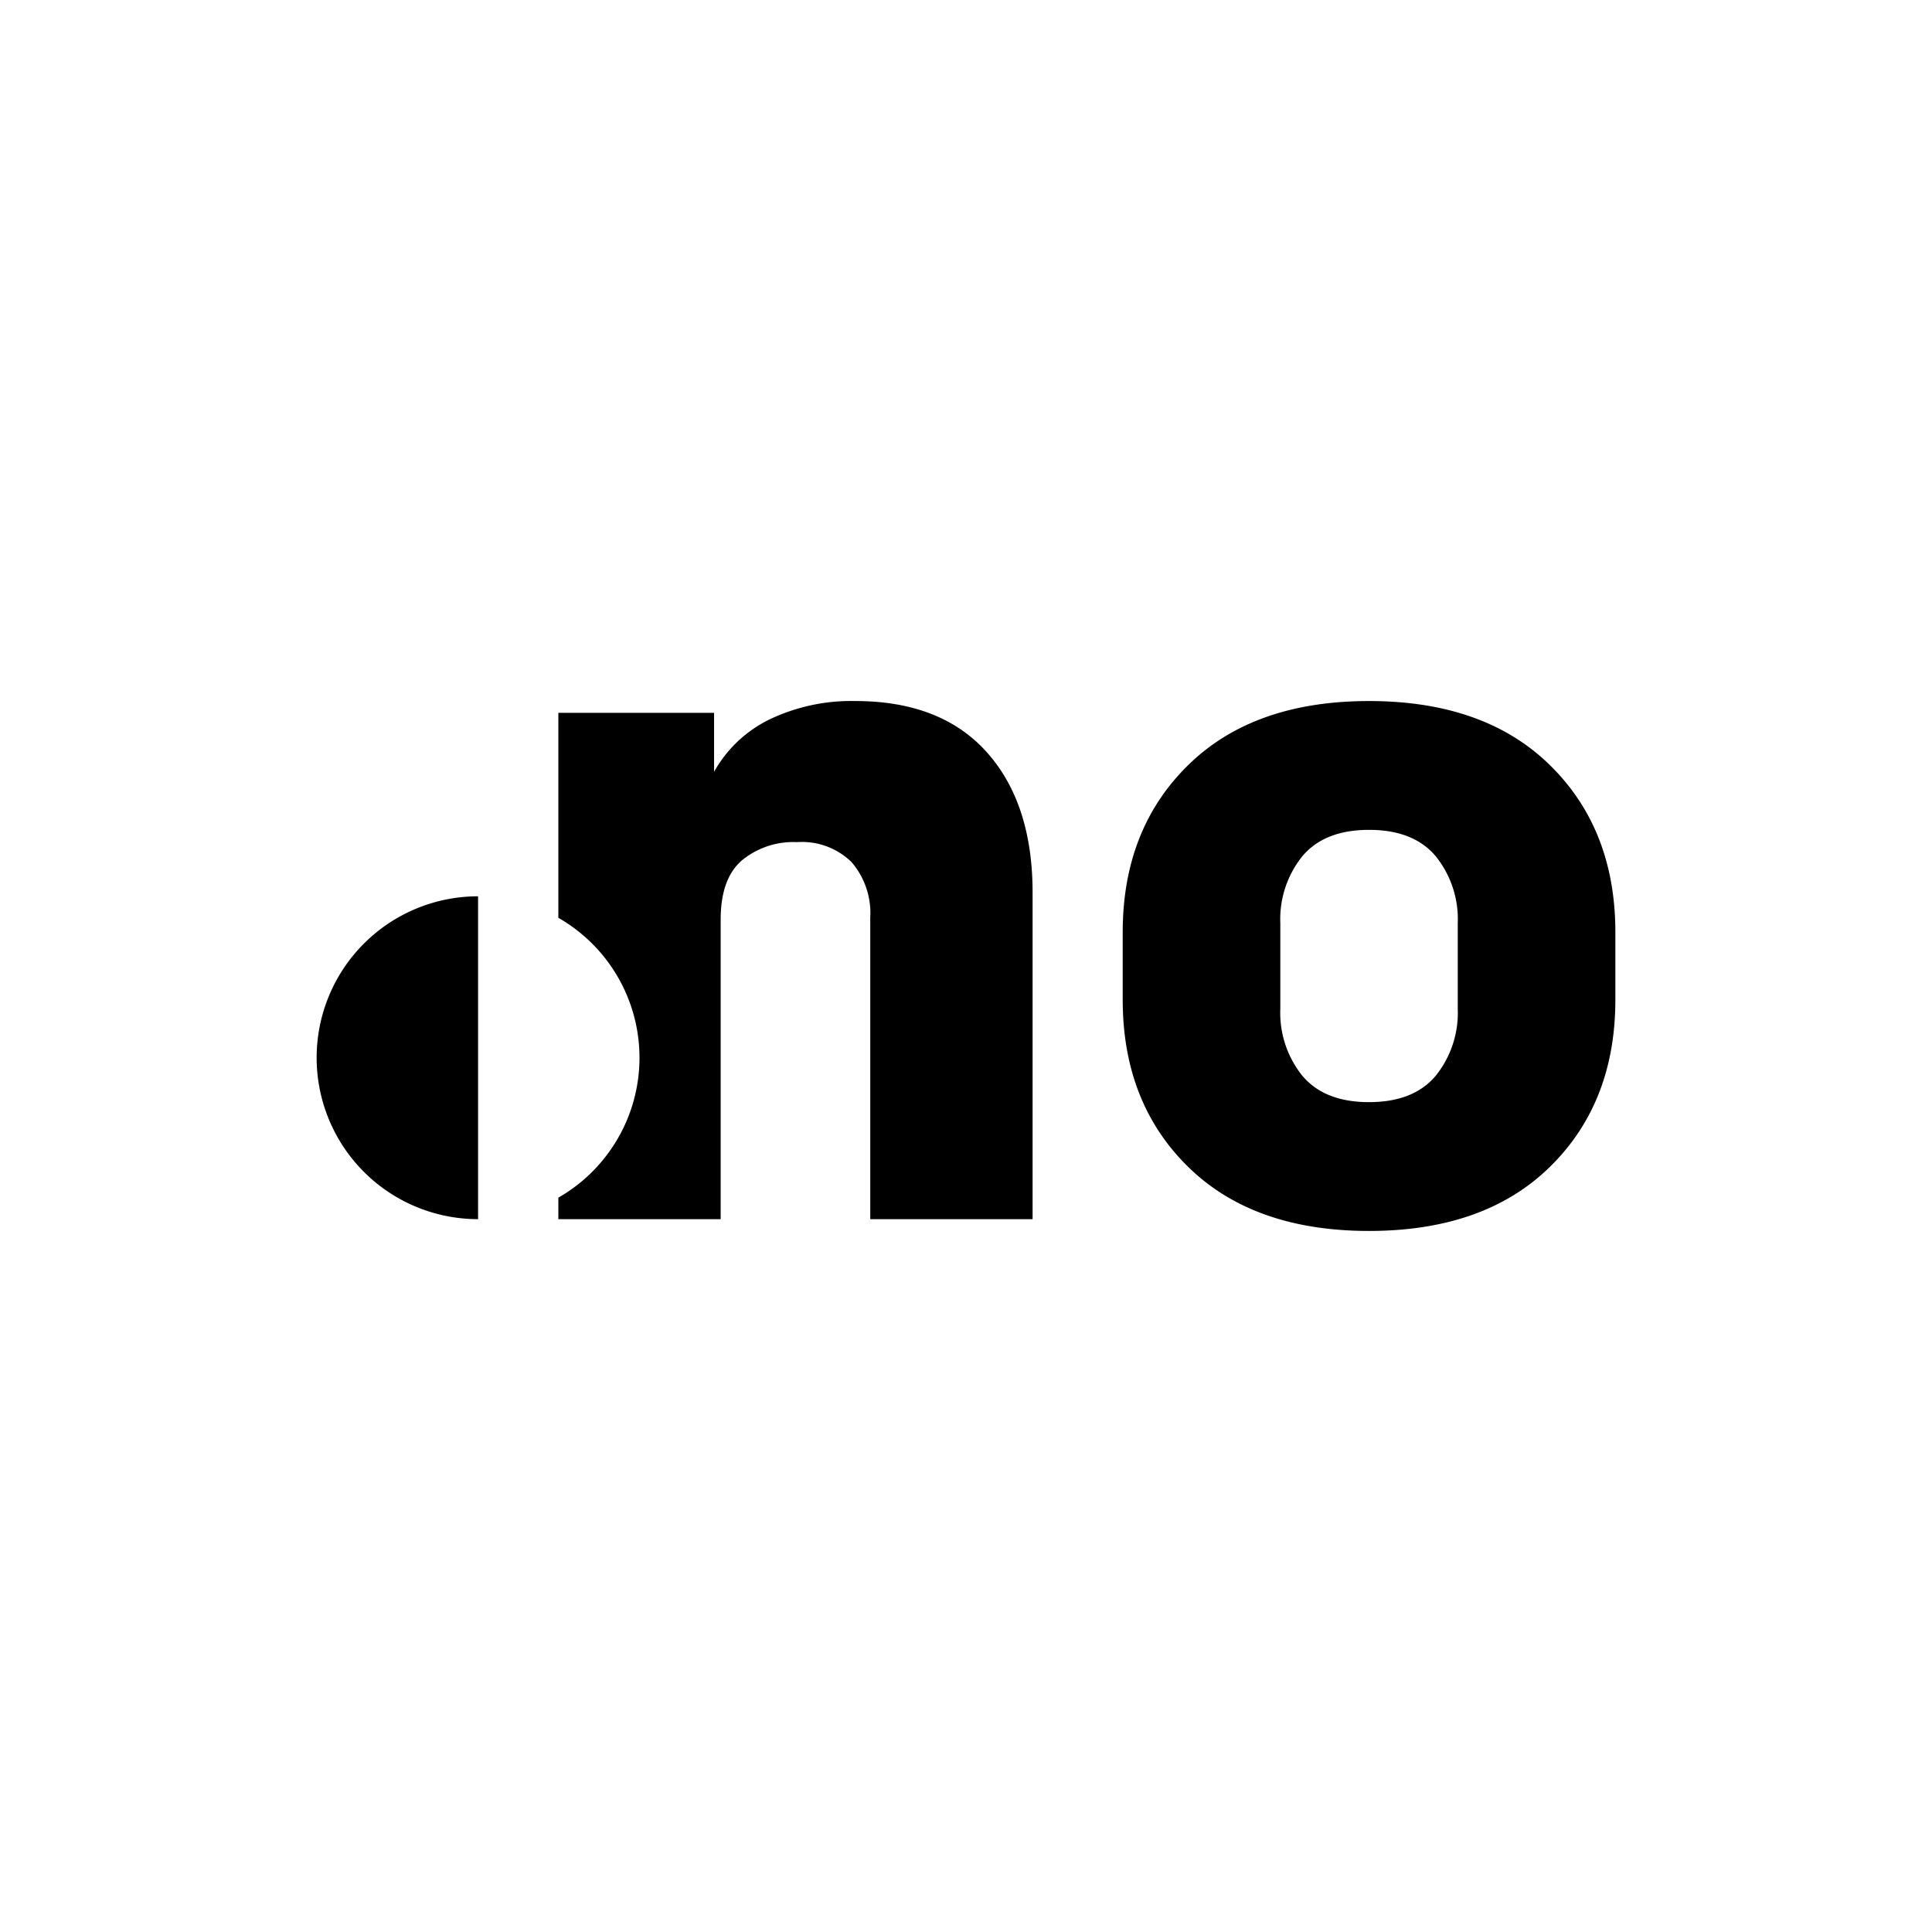 <?xml version="1.0" encoding="UTF-8"?><svg id="eec8942d-b488-47d2-9cca-69228795aea2" data-name="Layer 1" xmlns="http://www.w3.org/2000/svg" viewBox="0 0 200 200"><title>nrd</title><path d="M88.526,72.571A19.591,19.591,0,0,0,79.709,74.452a13.208,13.208,0,0,0-5.789,5.447v-6.106H57.8V95.011a16.688,16.688,0,0,1,0,28.969v2.227H74.604v-31.019q0-4.201,2.174-6.106a8.393,8.393,0,0,1,5.74-1.905,7.33,7.33,0,0,1,5.642,2.076,8.106,8.106,0,0,1,1.929,5.74v31.214h16.804V92.404q0-9.232-4.738-14.532Q97.417,72.571,88.526,72.571Z"/><path d="M160.456,79.215q-6.767-6.642-18.734-6.643-11.969,0-18.734,6.643-6.766,6.643-6.765,17.292v6.985q0,10.65,6.765,17.292,6.766,6.643,18.734,6.643t18.734-6.643q6.766-6.642,6.766-17.292V96.507Q167.222,85.858,160.456,79.215ZM150.906,104.421a10.4,10.4,0,0,1-2.296,6.961q-2.297,2.711-6.888,2.711-4.592,0-6.888-2.711a10.395,10.395,0,0,1-2.296-6.961V95.579a10.395,10.395,0,0,1,2.296-6.961q2.296-2.711,6.888-2.711,4.591,0,6.888,2.711a10.399,10.399,0,0,1,2.296,6.961Z"/><path d="M32.779,109.496A16.711,16.711,0,0,0,49.49,126.207V92.785A16.711,16.711,0,0,0,32.779,109.496Z"/></svg>
